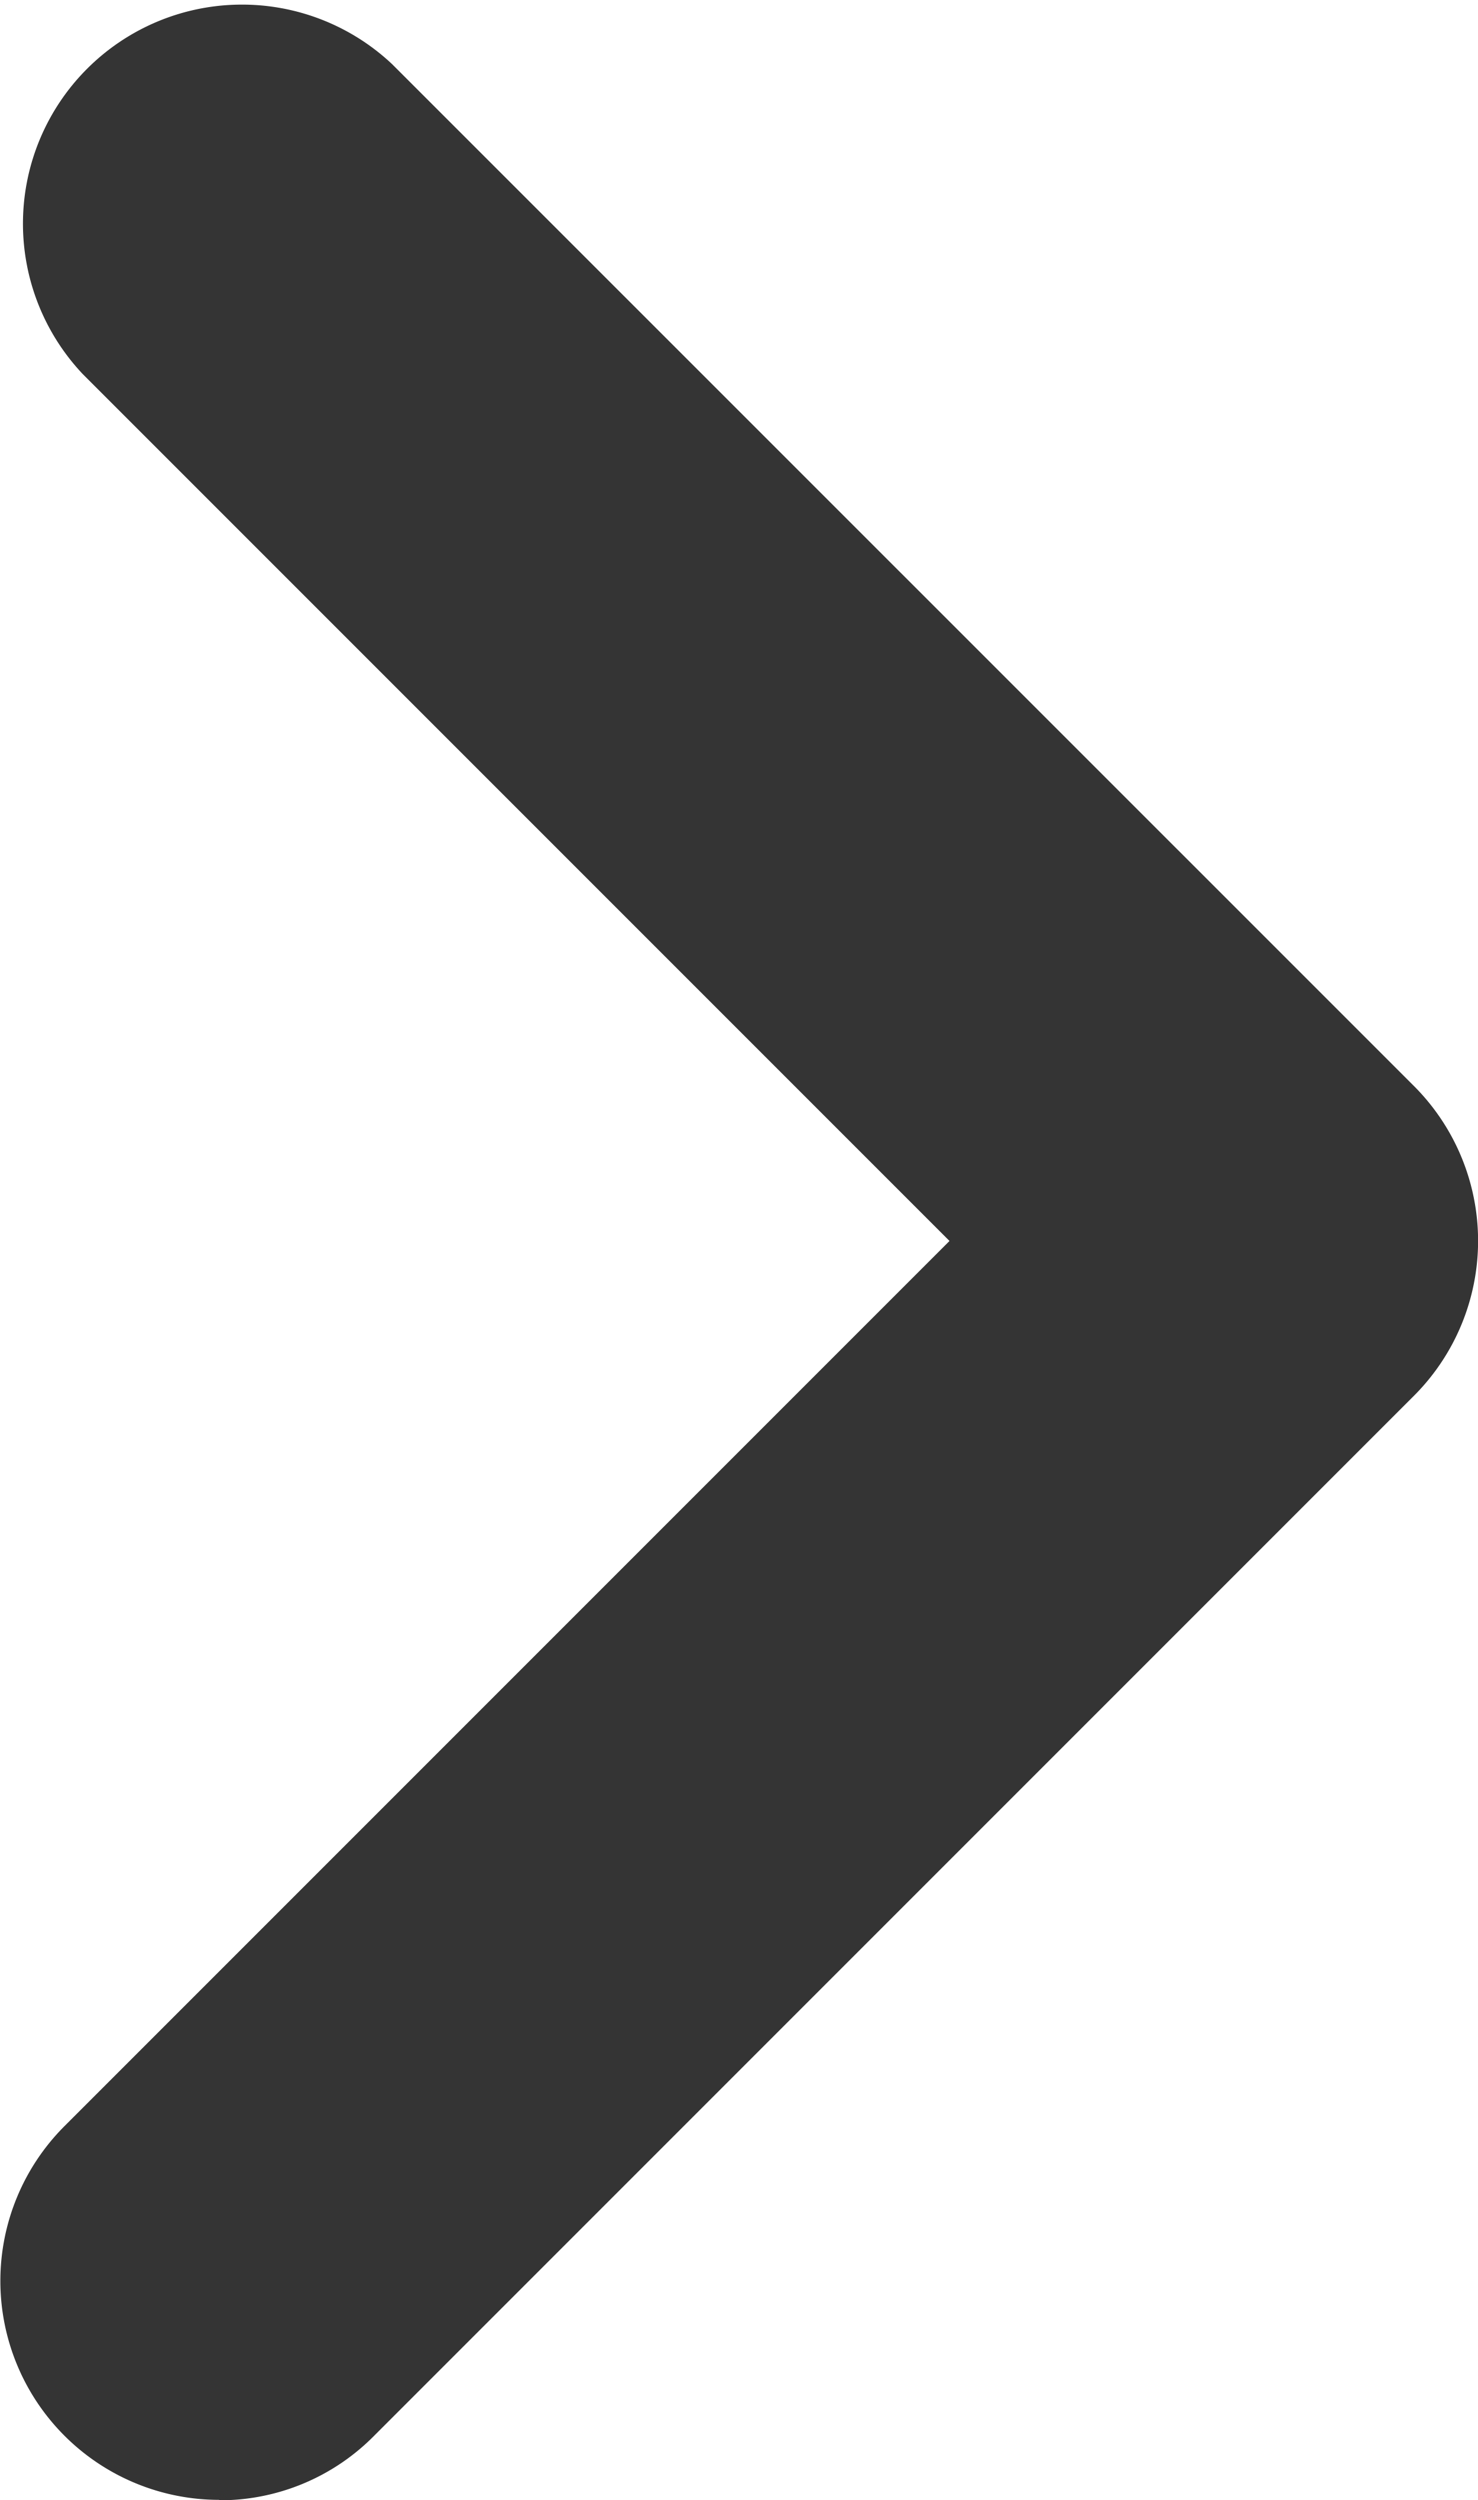 <svg xmlns="http://www.w3.org/2000/svg" width="10.23" height="17.303" data-name="Group 21" viewBox="0 0 10.23 17.303"><defs><clipPath id="a"><path fill="#343434" d="M0 0h10.23v17.303H0z" data-name="Rectangle 21"/></clipPath></defs><g clip-path="url(#a)" data-name="Group 20"><path fill="#343434" d="M1.516 17.3a1.515 1.515 0 0 1-1.072-2.584l6.128-6.128-6-6A1.516 1.516 0 0 1 2.714.444l7.073 7.072a1.516 1.516 0 0 1 0 2.143l-7.2 7.2a1.5 1.5 0 0 1-1.071.444" data-name="Path 18"/></g></svg>